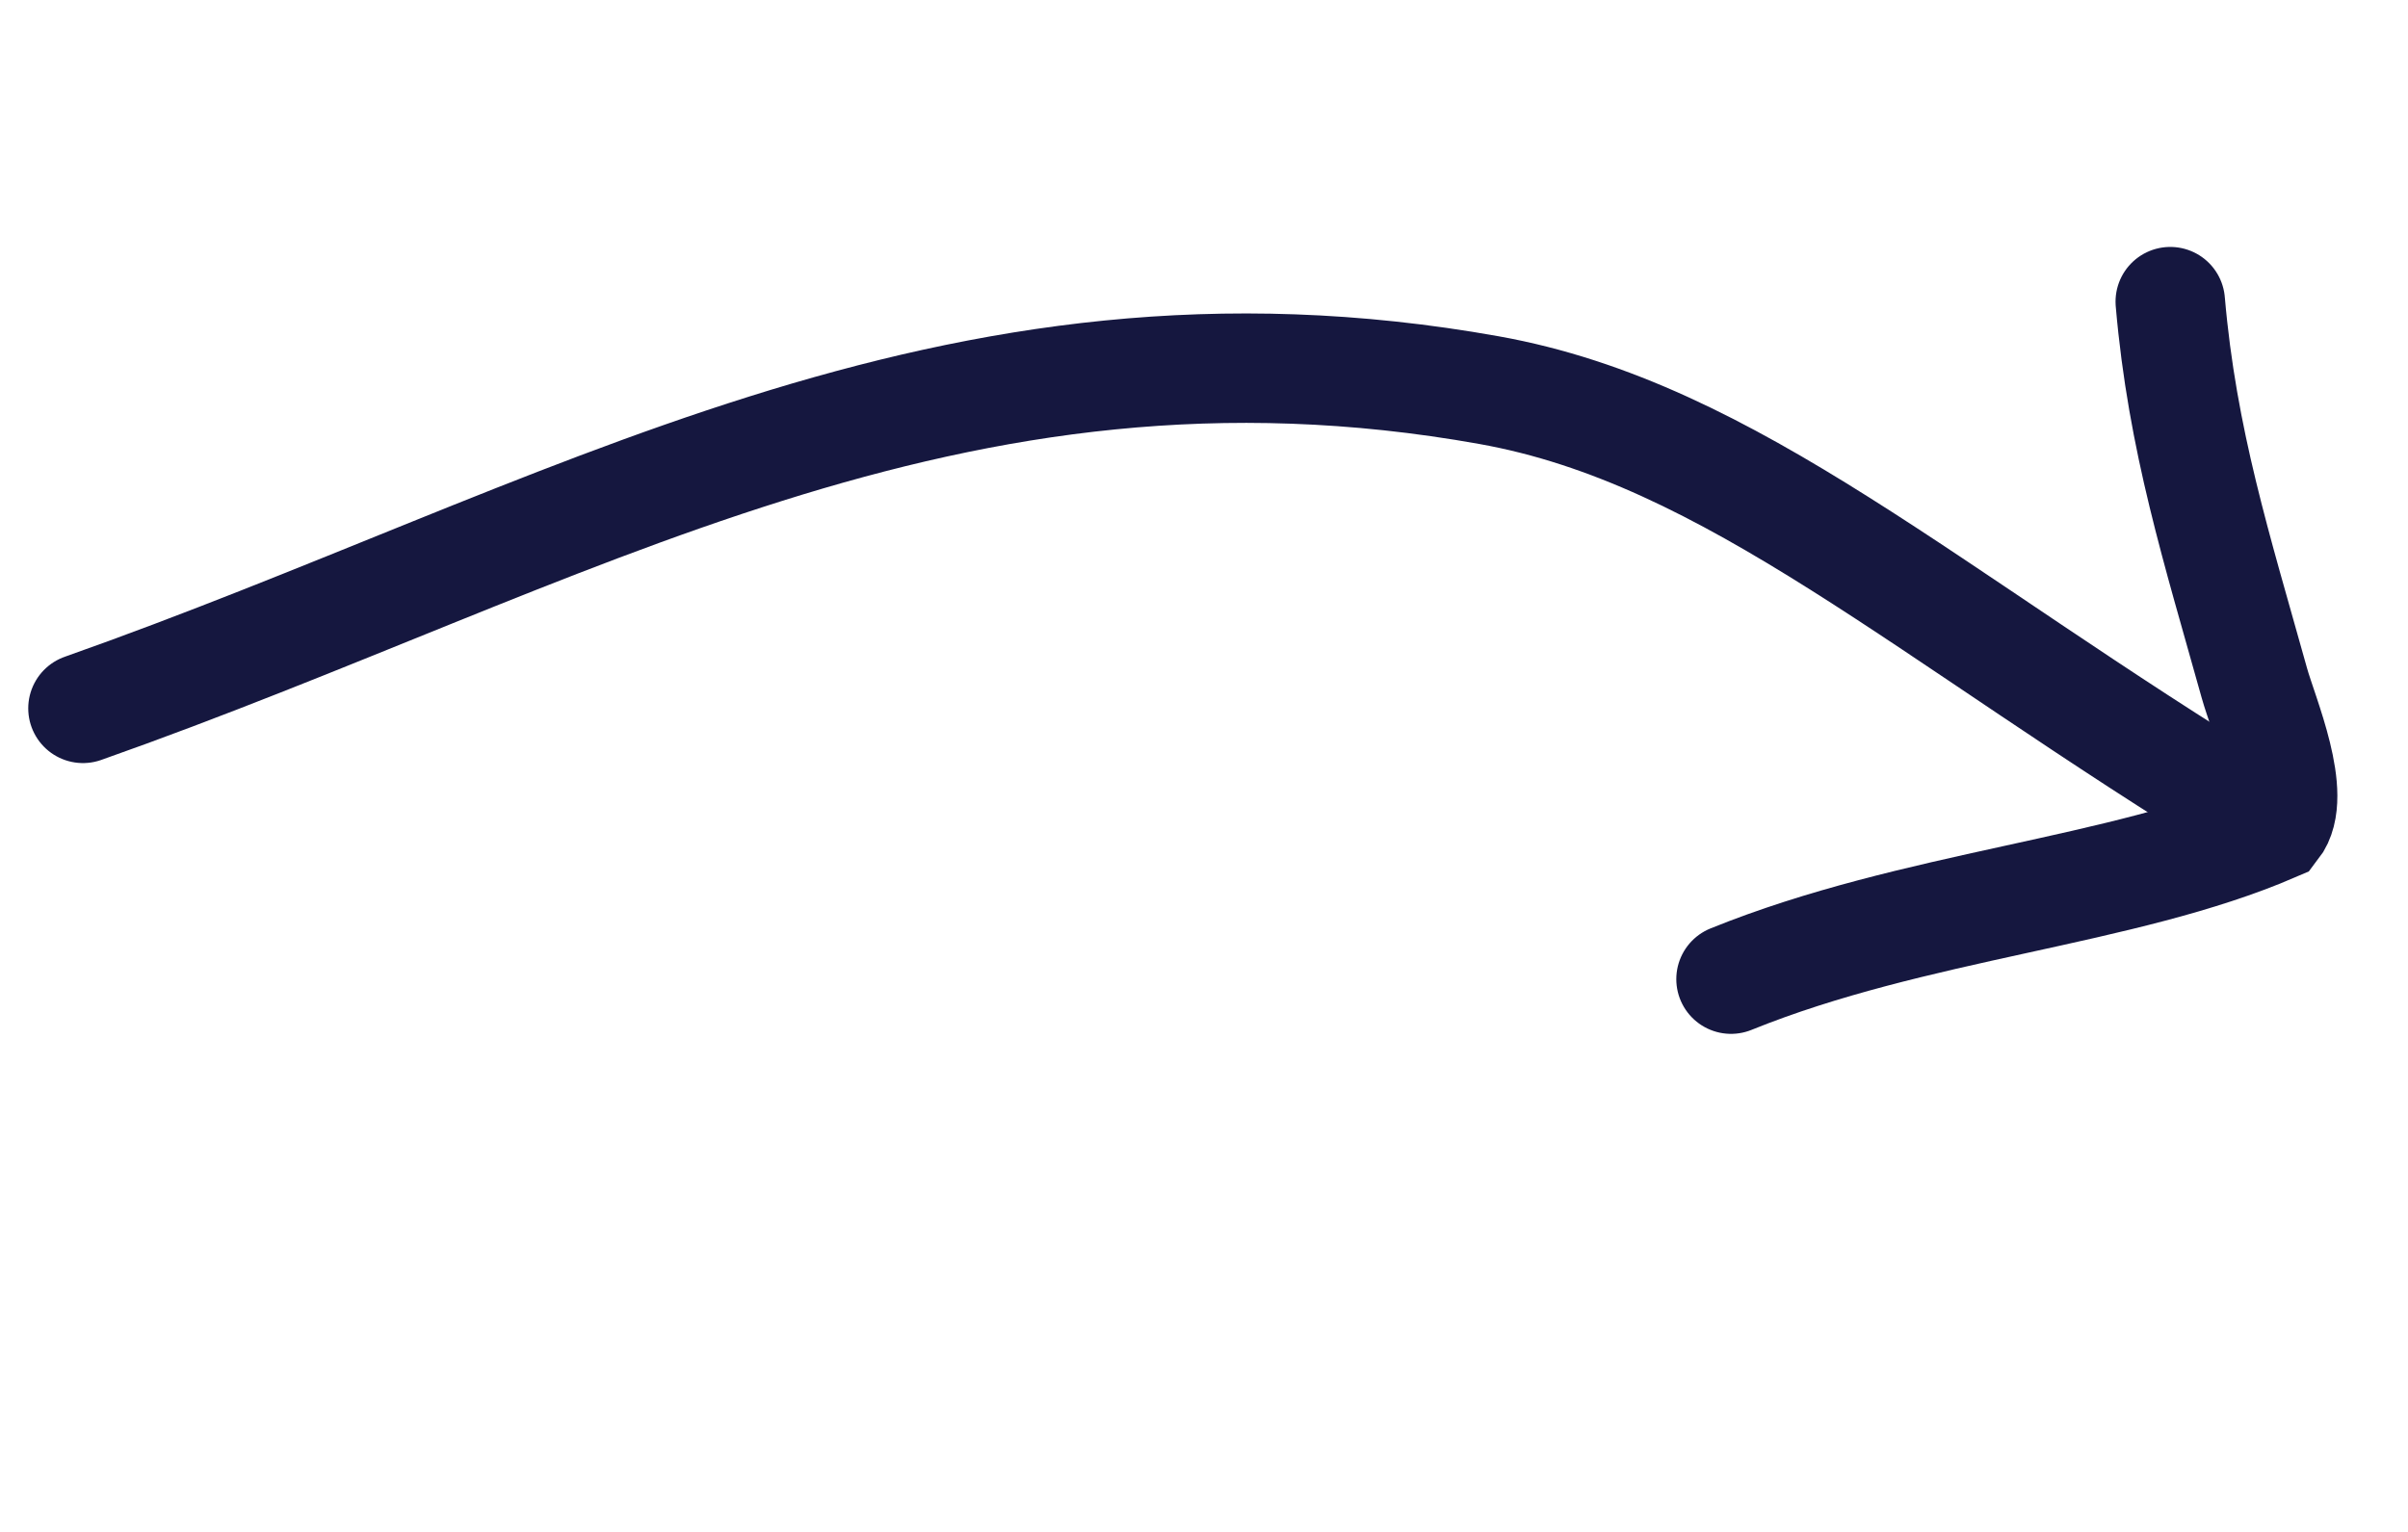 <?xml version="1.0" encoding="UTF-8"?> <svg xmlns="http://www.w3.org/2000/svg" width="66" height="42" viewBox="0 0 66 42" fill="none"> <path d="M2.274 19.421C15.61 14.715 26.005 8.048 40.811 10.696C47.465 11.886 52.79 16.841 61.833 22.351" stroke="#15173F" stroke-width="3" stroke-linecap="round"></path> <path d="M47.445 26.845C52.478 24.805 58.16 24.47 62.335 22.667C62.999 21.818 62.033 19.602 61.79 18.73C60.764 15.052 59.812 12.076 59.484 8.27" stroke="#15173F" stroke-width="3" stroke-linecap="round"></path> </svg> 